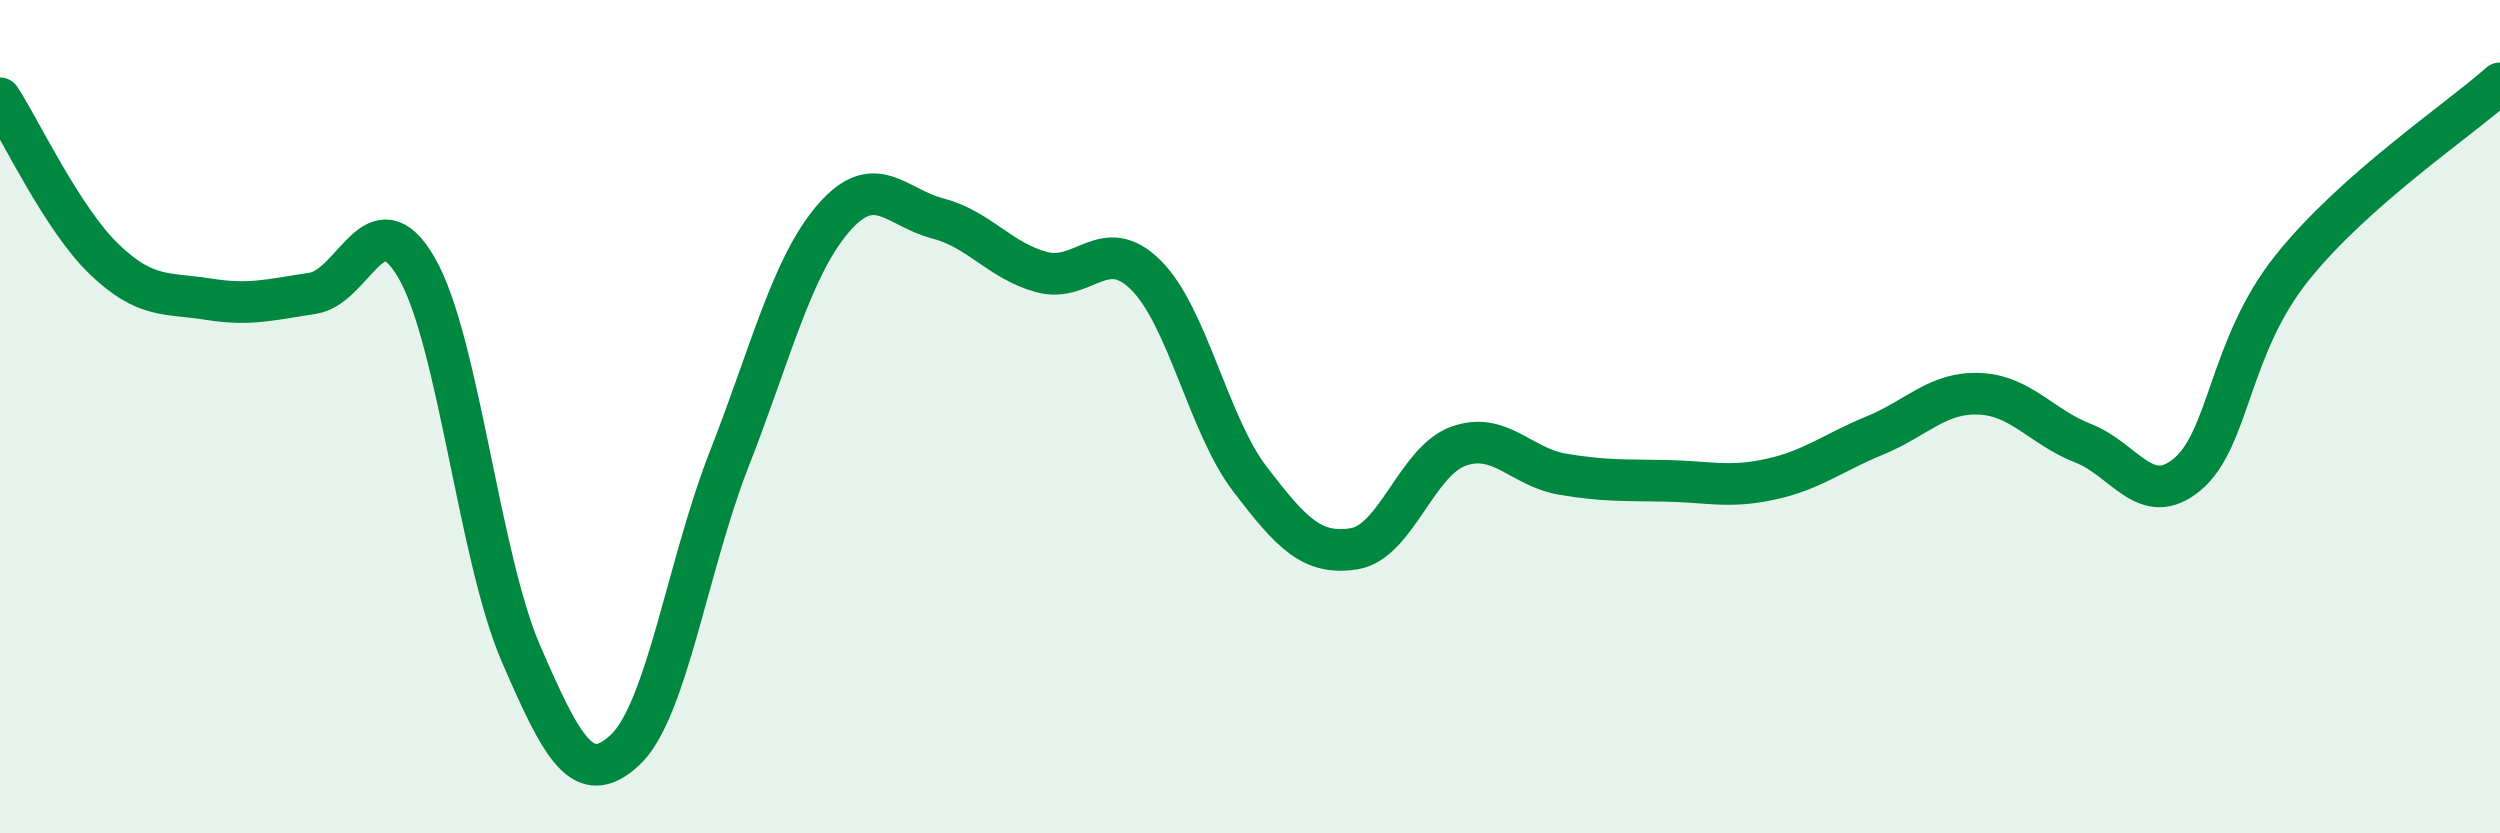 
    <svg width="60" height="20" viewBox="0 0 60 20" xmlns="http://www.w3.org/2000/svg">
      <path
        d="M 0,2.36 C 0.5,3.13 1.5,5.26 2.5,6.22 C 3.5,7.18 4,7.02 5,7.18 C 6,7.34 6.5,7.19 7.5,7.04 C 8.5,6.89 9,4.7 10,6.43 C 11,8.16 11.5,13.37 12.5,15.68 C 13.5,17.99 14,18.93 15,18 C 16,17.07 16.5,13.57 17.5,11.02 C 18.5,8.47 19,6.4 20,5.24 C 21,4.08 21.5,4.98 22.5,5.24 C 23.5,5.5 24,6.26 25,6.53 C 26,6.8 26.5,5.61 27.5,6.6 C 28.5,7.59 29,10.19 30,11.5 C 31,12.81 31.5,13.33 32.5,13.17 C 33.5,13.01 34,11.07 35,10.71 C 36,10.35 36.5,11.21 37.5,11.38 C 38.5,11.55 39,11.52 40,11.54 C 41,11.56 41.5,11.72 42.5,11.5 C 43.5,11.28 44,10.86 45,10.45 C 46,10.04 46.5,9.41 47.5,9.45 C 48.5,9.49 49,10.25 50,10.64 C 51,11.03 51.5,12.22 52.5,11.38 C 53.5,10.54 53.5,8.32 55,6.44 C 56.5,4.56 59,2.89 60,2L60 20L0 20Z"
        fill="#008740"
        opacity="0.1"
        stroke-linecap="round"
        stroke-linejoin="round"
      />
      <path
        d="M 0,2.36 C 0.5,3.13 1.5,5.26 2.5,6.22 C 3.5,7.18 4,7.02 5,7.18 C 6,7.34 6.5,7.19 7.5,7.04 C 8.5,6.89 9,4.7 10,6.43 C 11,8.16 11.5,13.37 12.5,15.68 C 13.5,17.99 14,18.93 15,18 C 16,17.07 16.5,13.57 17.5,11.02 C 18.5,8.47 19,6.4 20,5.24 C 21,4.08 21.5,4.98 22.5,5.24 C 23.5,5.5 24,6.26 25,6.53 C 26,6.8 26.5,5.61 27.5,6.6 C 28.5,7.59 29,10.19 30,11.5 C 31,12.81 31.5,13.33 32.5,13.17 C 33.5,13.01 34,11.07 35,10.71 C 36,10.35 36.5,11.21 37.5,11.38 C 38.5,11.55 39,11.52 40,11.54 C 41,11.56 41.5,11.72 42.5,11.5 C 43.5,11.28 44,10.86 45,10.45 C 46,10.04 46.5,9.41 47.5,9.45 C 48.5,9.49 49,10.25 50,10.64 C 51,11.03 51.5,12.22 52.5,11.38 C 53.5,10.54 53.5,8.32 55,6.44 C 56.5,4.56 59,2.89 60,2"
        stroke="#008740"
        stroke-width="1"
        fill="none"
        stroke-linecap="round"
        stroke-linejoin="round"
      />
    </svg>
  